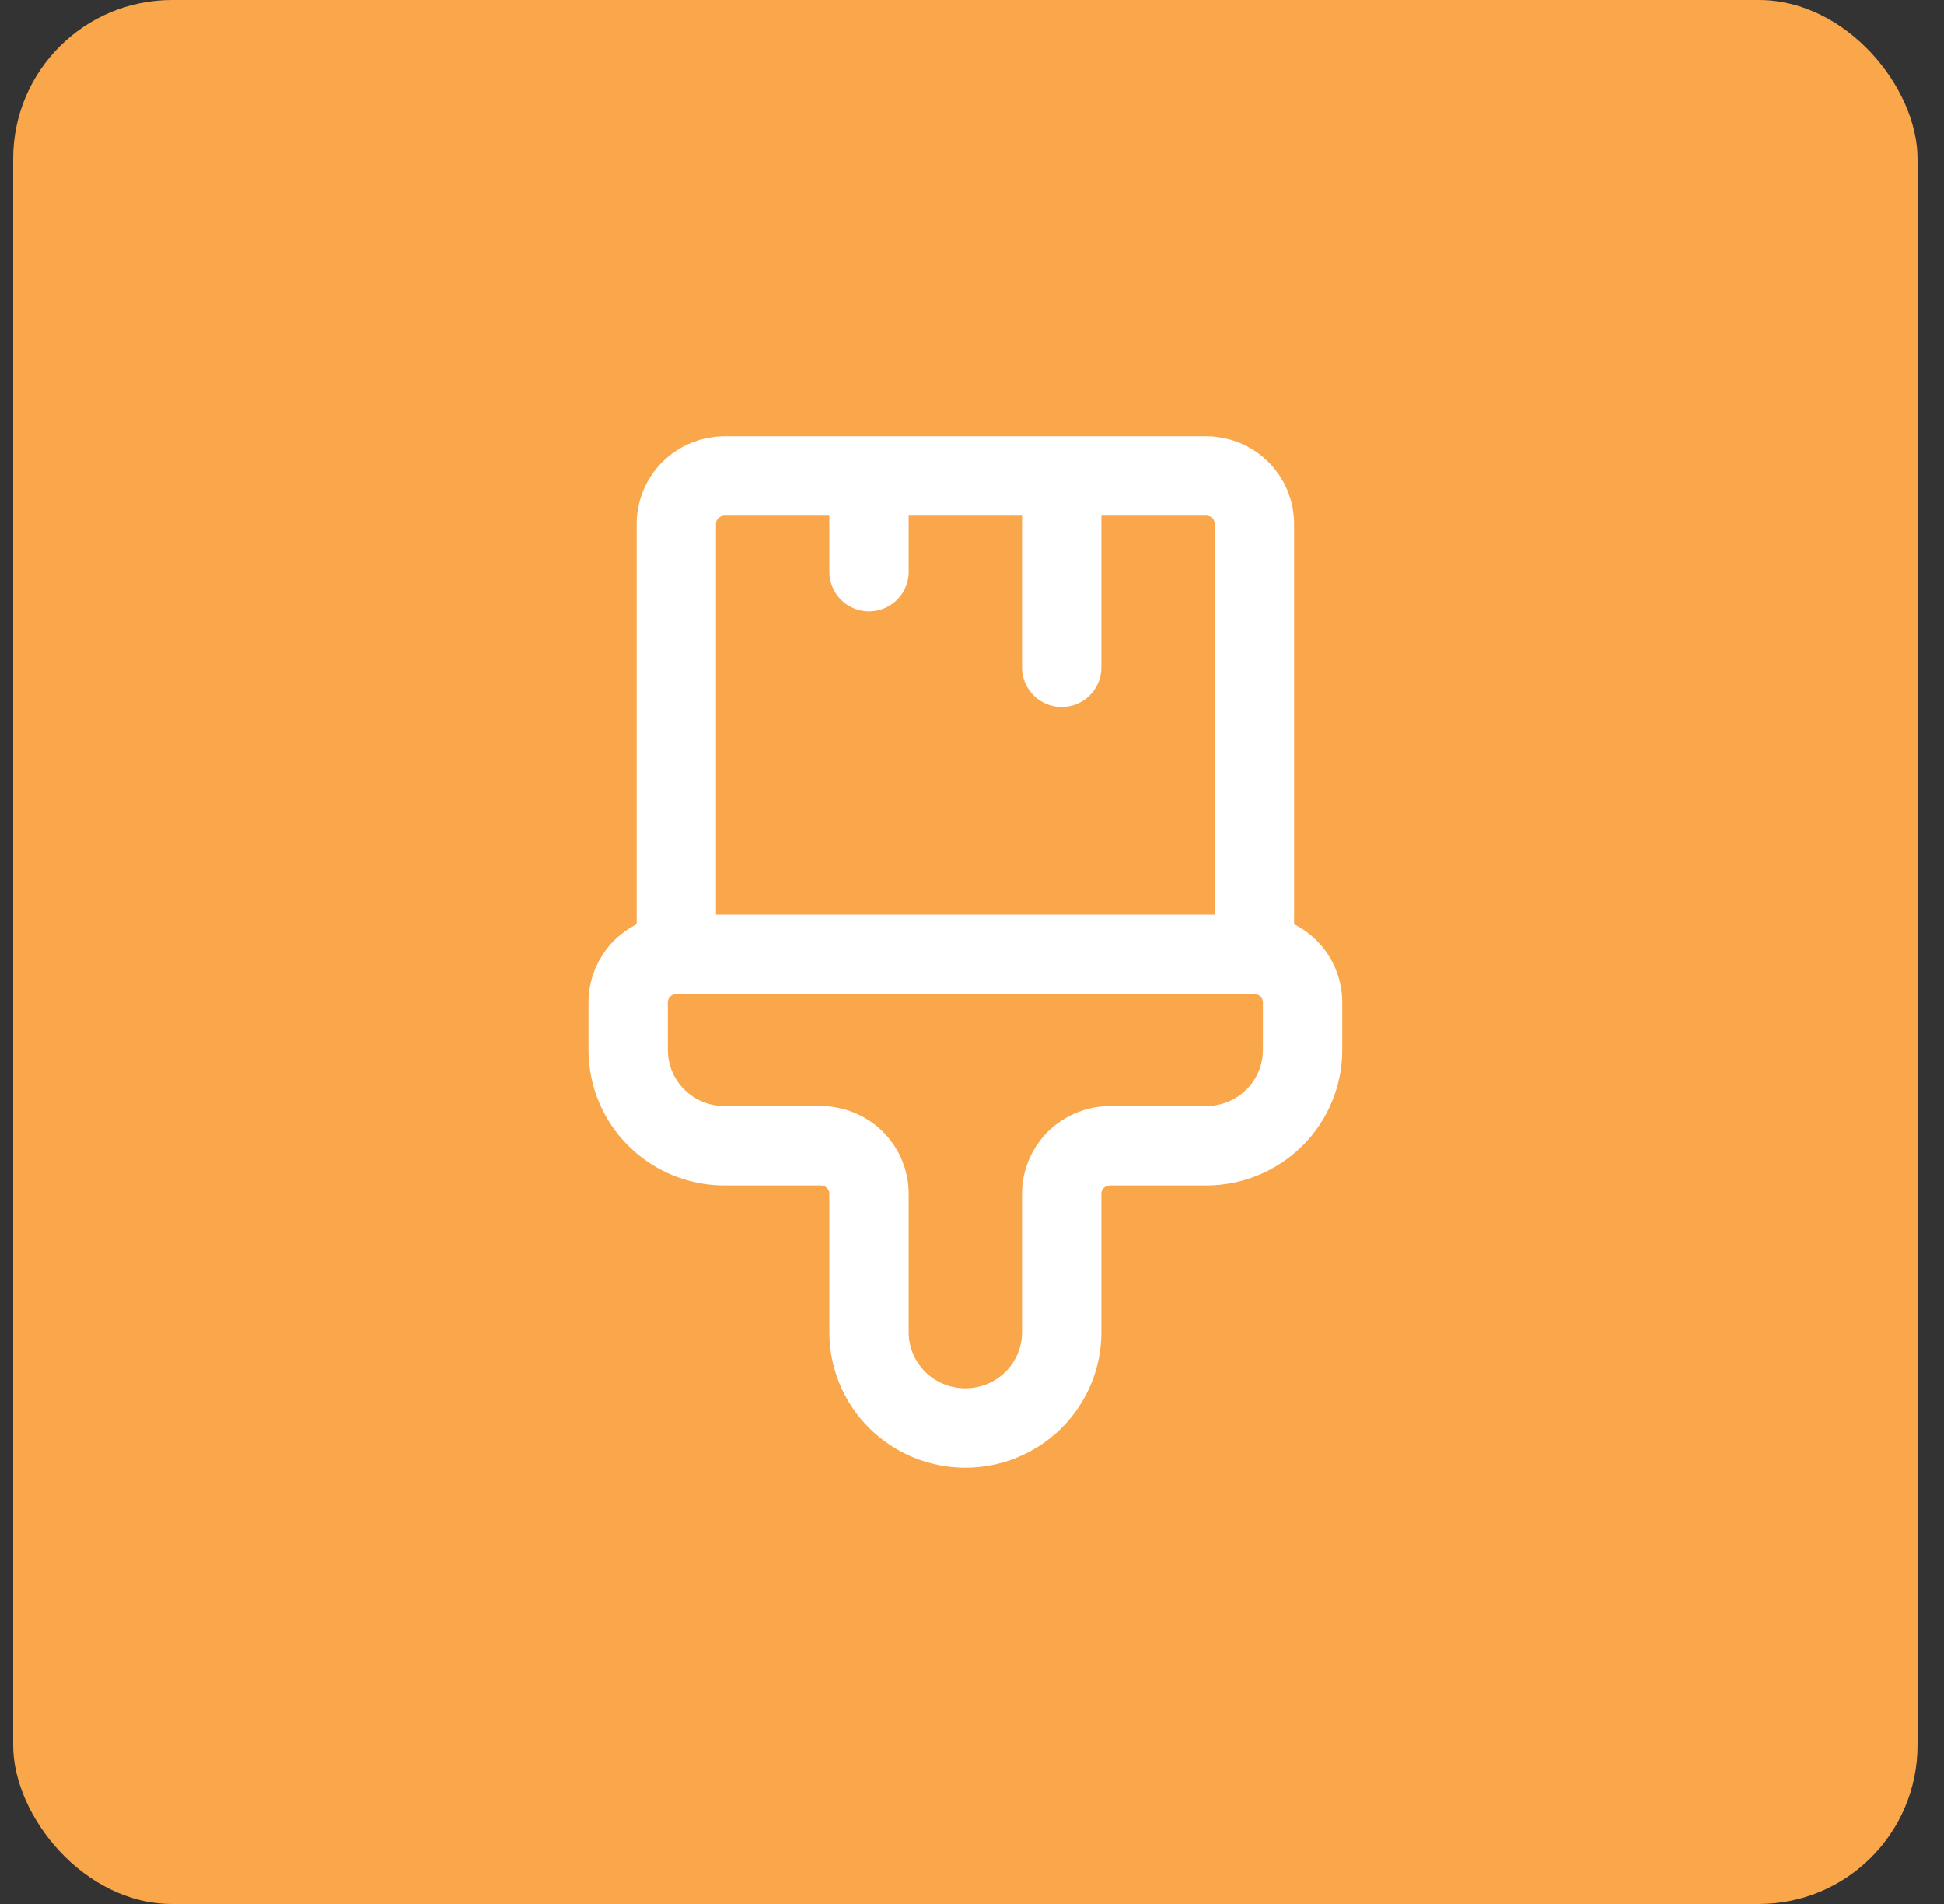 <svg width="49" height="48" viewBox="0 0 49 48" fill="none" xmlns="http://www.w3.org/2000/svg">
<rect x="0" y="0" width="49" height="48" fill="#333333" stroke="none"/>
<rect x="0.333" width="48" height="48" rx="4" fill="#FAA64A"/>
<path d="M21.904 12V14.412M26.762 12V16.824M31.619 24.06V13.206C31.619 12.886 31.491 12.579 31.263 12.353C31.035 12.127 30.727 12 30.404 12H18.262C17.939 12 17.631 12.127 17.403 12.353C17.175 12.579 17.047 12.886 17.047 13.206V24.06M31.619 24.06H17.047M31.619 24.06C31.941 24.06 32.25 24.187 32.477 24.413C32.705 24.64 32.833 24.947 32.833 25.266V26.472C32.833 27.112 32.577 27.726 32.122 28.178C31.666 28.63 31.049 28.884 30.404 28.884H27.976C27.654 28.884 27.345 29.012 27.117 29.238C26.89 29.464 26.762 29.771 26.762 30.09V33.588C26.762 34.228 26.506 34.841 26.05 35.294C25.595 35.746 24.977 36 24.333 36C23.689 36 23.071 35.746 22.616 35.294C22.16 34.841 21.904 34.228 21.904 33.588V30.09C21.904 29.771 21.776 29.464 21.549 29.238C21.321 29.012 21.012 28.884 20.69 28.884H18.262C17.617 28.884 17 28.63 16.544 28.178C16.089 27.726 15.833 27.112 15.833 26.472V25.266C15.833 24.947 15.961 24.64 16.189 24.413C16.416 24.187 16.725 24.06 17.047 24.06" stroke="white" stroke-width="2" stroke-linecap="round" stroke-linejoin="round"/>
</svg>
